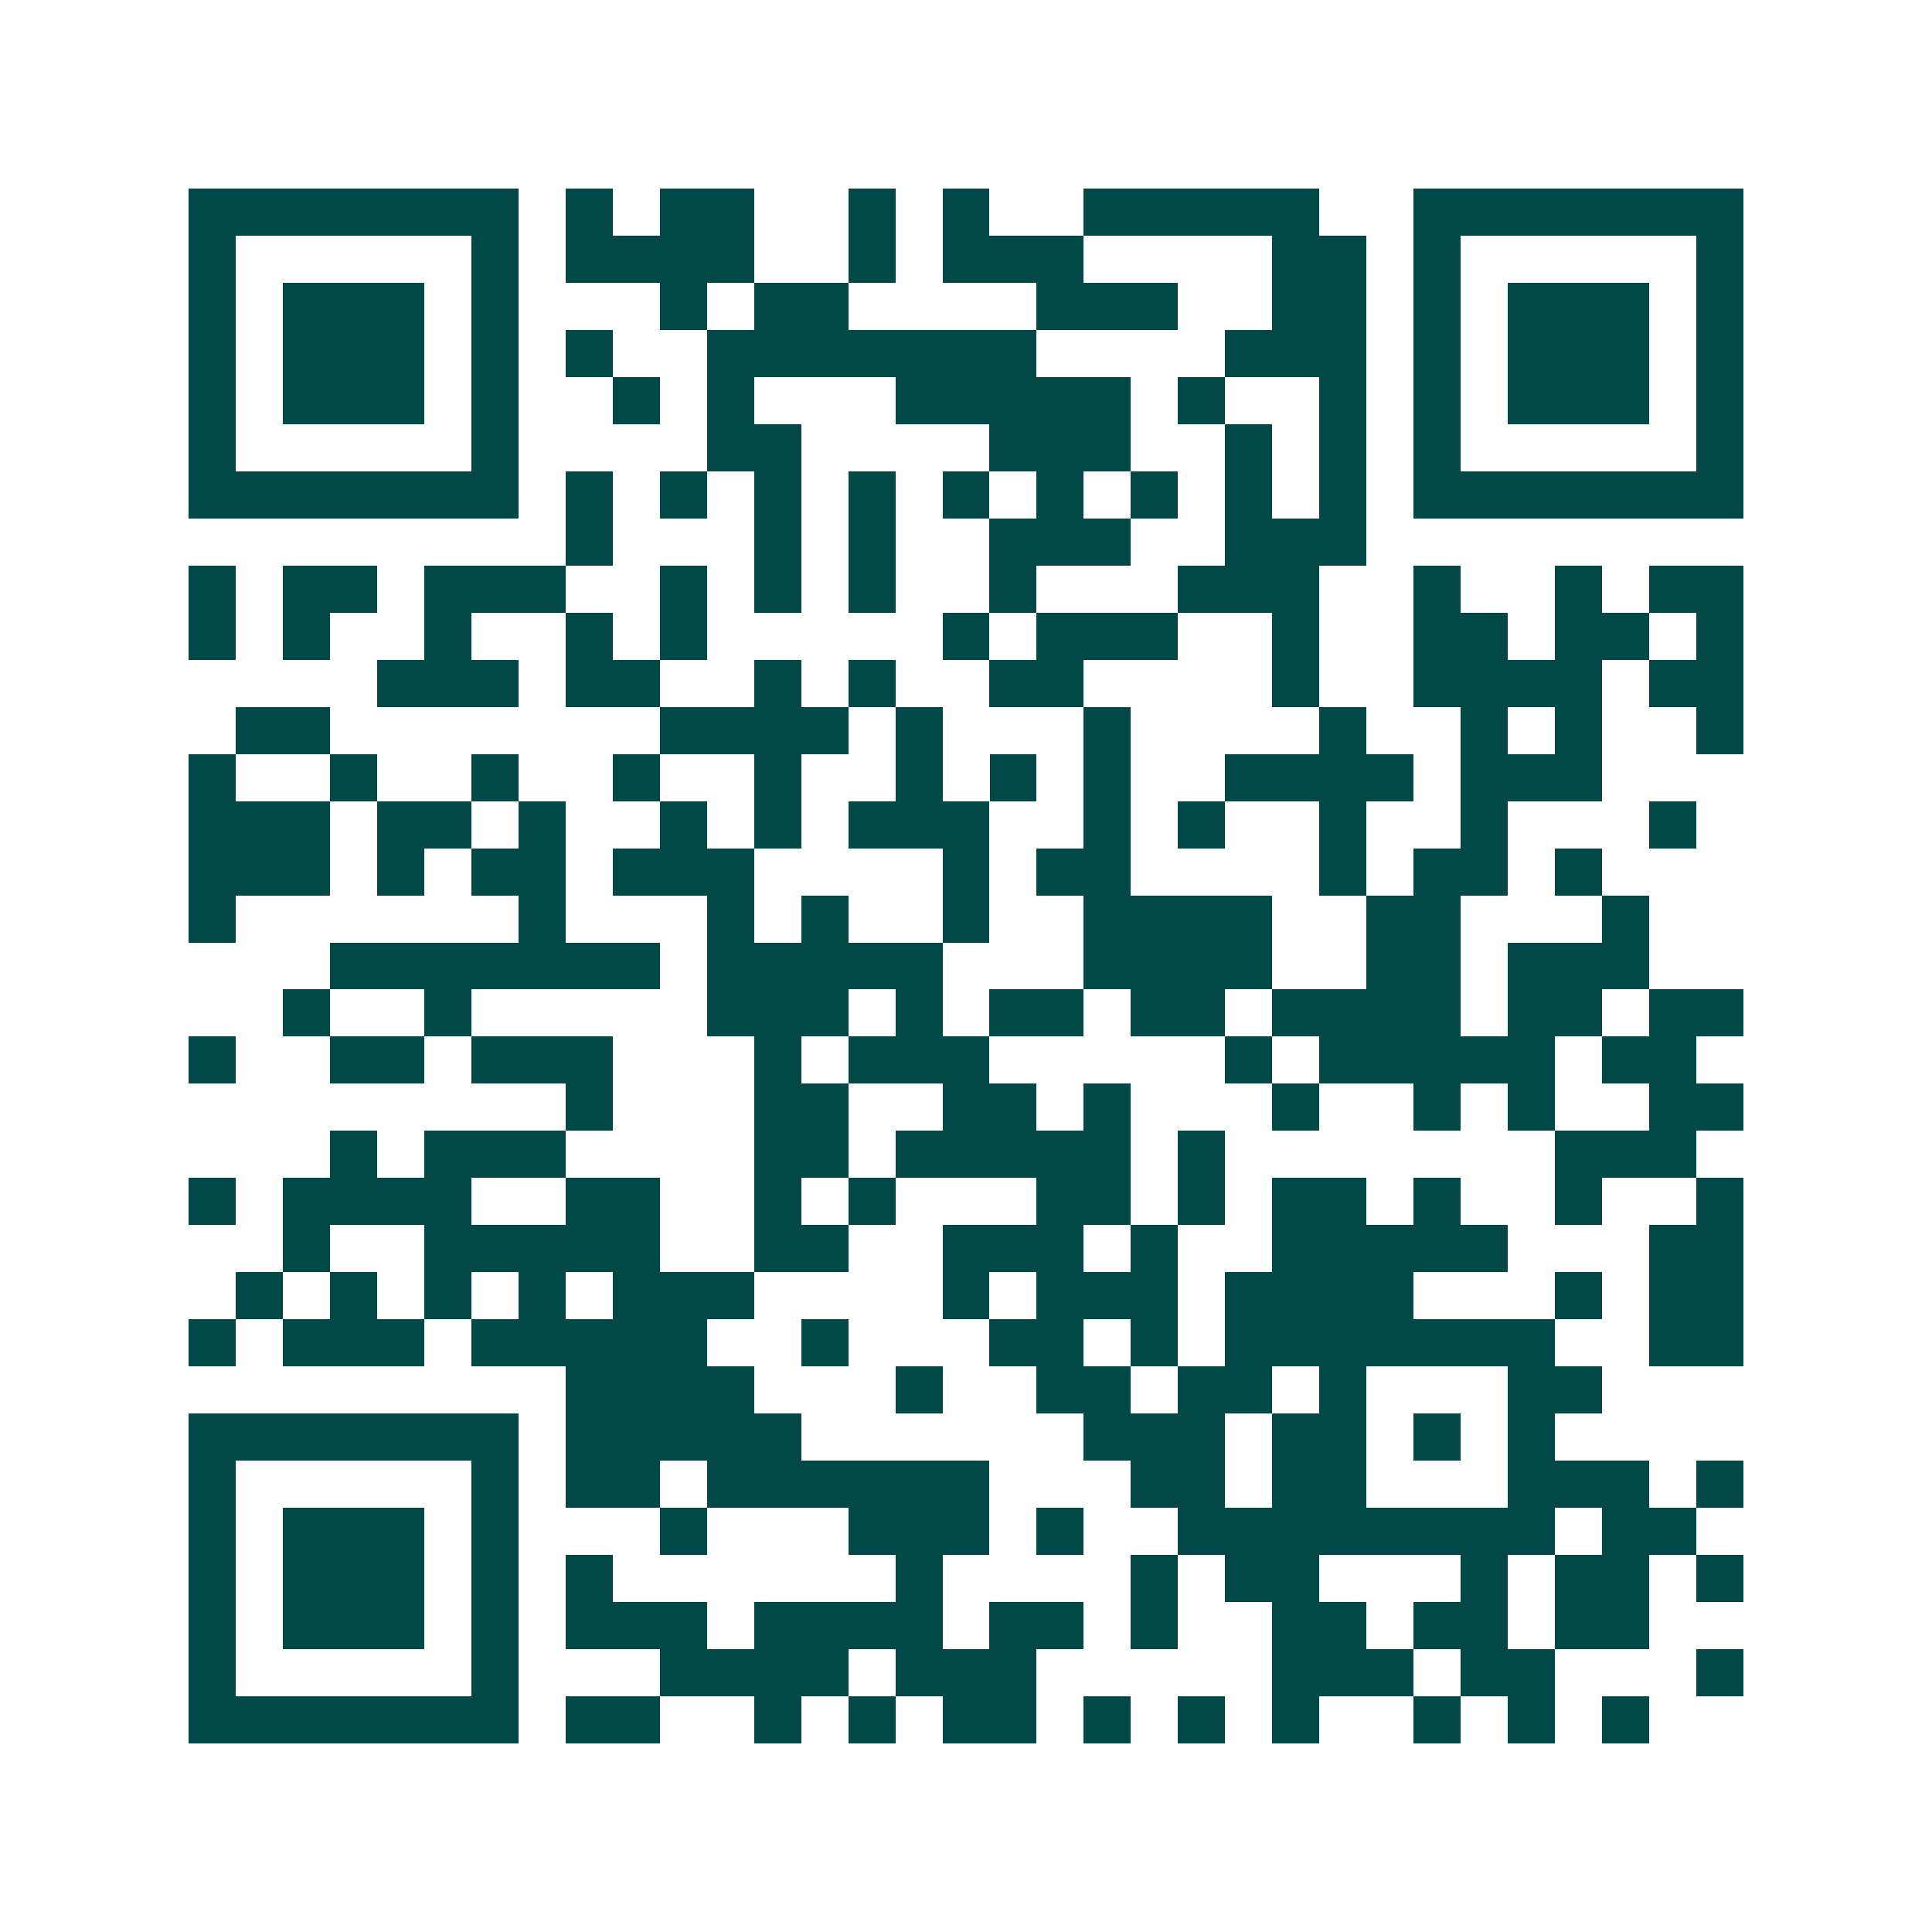 <svg xmlns="http://www.w3.org/2000/svg" width="200" height="200" viewBox="0 0 41 41" shape-rendering="crispEdges"><path fill="#ffffff" d="M0 0h41v41H0z"/><path stroke="#014847" d="M4 4.5h7m1 0h1m1 0h2m2 0h1m1 0h1m2 0h5m2 0h7M4 5.5h1m5 0h1m1 0h4m2 0h1m1 0h3m4 0h2m1 0h1m5 0h1M4 6.5h1m1 0h3m1 0h1m3 0h1m1 0h2m4 0h3m2 0h2m1 0h1m1 0h3m1 0h1M4 7.5h1m1 0h3m1 0h1m1 0h1m2 0h7m4 0h3m1 0h1m1 0h3m1 0h1M4 8.5h1m1 0h3m1 0h1m2 0h1m1 0h1m3 0h5m1 0h1m2 0h1m1 0h1m1 0h3m1 0h1M4 9.5h1m5 0h1m4 0h2m4 0h3m2 0h1m1 0h1m1 0h1m5 0h1M4 10.5h7m1 0h1m1 0h1m1 0h1m1 0h1m1 0h1m1 0h1m1 0h1m1 0h1m1 0h1m1 0h7M12 11.5h1m3 0h1m1 0h1m2 0h3m2 0h3M4 12.5h1m1 0h2m1 0h3m2 0h1m1 0h1m1 0h1m2 0h1m3 0h3m2 0h1m2 0h1m1 0h2M4 13.5h1m1 0h1m2 0h1m2 0h1m1 0h1m5 0h1m1 0h3m2 0h1m2 0h2m1 0h2m1 0h1M8 14.5h3m1 0h2m2 0h1m1 0h1m2 0h2m4 0h1m2 0h4m1 0h2M5 15.5h2m7 0h4m1 0h1m3 0h1m4 0h1m2 0h1m1 0h1m2 0h1M4 16.5h1m2 0h1m2 0h1m2 0h1m2 0h1m2 0h1m1 0h1m1 0h1m2 0h4m1 0h3M4 17.5h3m1 0h2m1 0h1m2 0h1m1 0h1m1 0h3m2 0h1m1 0h1m2 0h1m2 0h1m3 0h1M4 18.5h3m1 0h1m1 0h2m1 0h3m4 0h1m1 0h2m4 0h1m1 0h2m1 0h1M4 19.5h1m6 0h1m3 0h1m1 0h1m2 0h1m2 0h4m2 0h2m3 0h1M7 20.5h7m1 0h5m3 0h4m2 0h2m1 0h3M6 21.5h1m2 0h1m5 0h3m1 0h1m1 0h2m1 0h2m1 0h4m1 0h2m1 0h2M4 22.5h1m2 0h2m1 0h3m3 0h1m1 0h3m5 0h1m1 0h5m1 0h2M12 23.5h1m3 0h2m2 0h2m1 0h1m3 0h1m2 0h1m1 0h1m2 0h2M7 24.5h1m1 0h3m4 0h2m1 0h5m1 0h1m7 0h3M4 25.5h1m1 0h4m2 0h2m2 0h1m1 0h1m3 0h2m1 0h1m1 0h2m1 0h1m2 0h1m2 0h1M6 26.5h1m2 0h5m2 0h2m2 0h3m1 0h1m2 0h5m3 0h2M5 27.5h1m1 0h1m1 0h1m1 0h1m1 0h3m4 0h1m1 0h3m1 0h4m3 0h1m1 0h2M4 28.5h1m1 0h3m1 0h5m2 0h1m3 0h2m1 0h1m1 0h7m2 0h2M12 29.5h4m3 0h1m2 0h2m1 0h2m1 0h1m3 0h2M4 30.5h7m1 0h5m6 0h3m1 0h2m1 0h1m1 0h1M4 31.5h1m5 0h1m1 0h2m1 0h6m3 0h2m1 0h2m3 0h3m1 0h1M4 32.5h1m1 0h3m1 0h1m3 0h1m3 0h3m1 0h1m2 0h8m1 0h2M4 33.5h1m1 0h3m1 0h1m1 0h1m6 0h1m4 0h1m1 0h2m3 0h1m1 0h2m1 0h1M4 34.5h1m1 0h3m1 0h1m1 0h3m1 0h4m1 0h2m1 0h1m2 0h2m1 0h2m1 0h2M4 35.5h1m5 0h1m3 0h4m1 0h3m5 0h3m1 0h2m3 0h1M4 36.5h7m1 0h2m2 0h1m1 0h1m1 0h2m1 0h1m1 0h1m1 0h1m2 0h1m1 0h1m1 0h1"/></svg>
